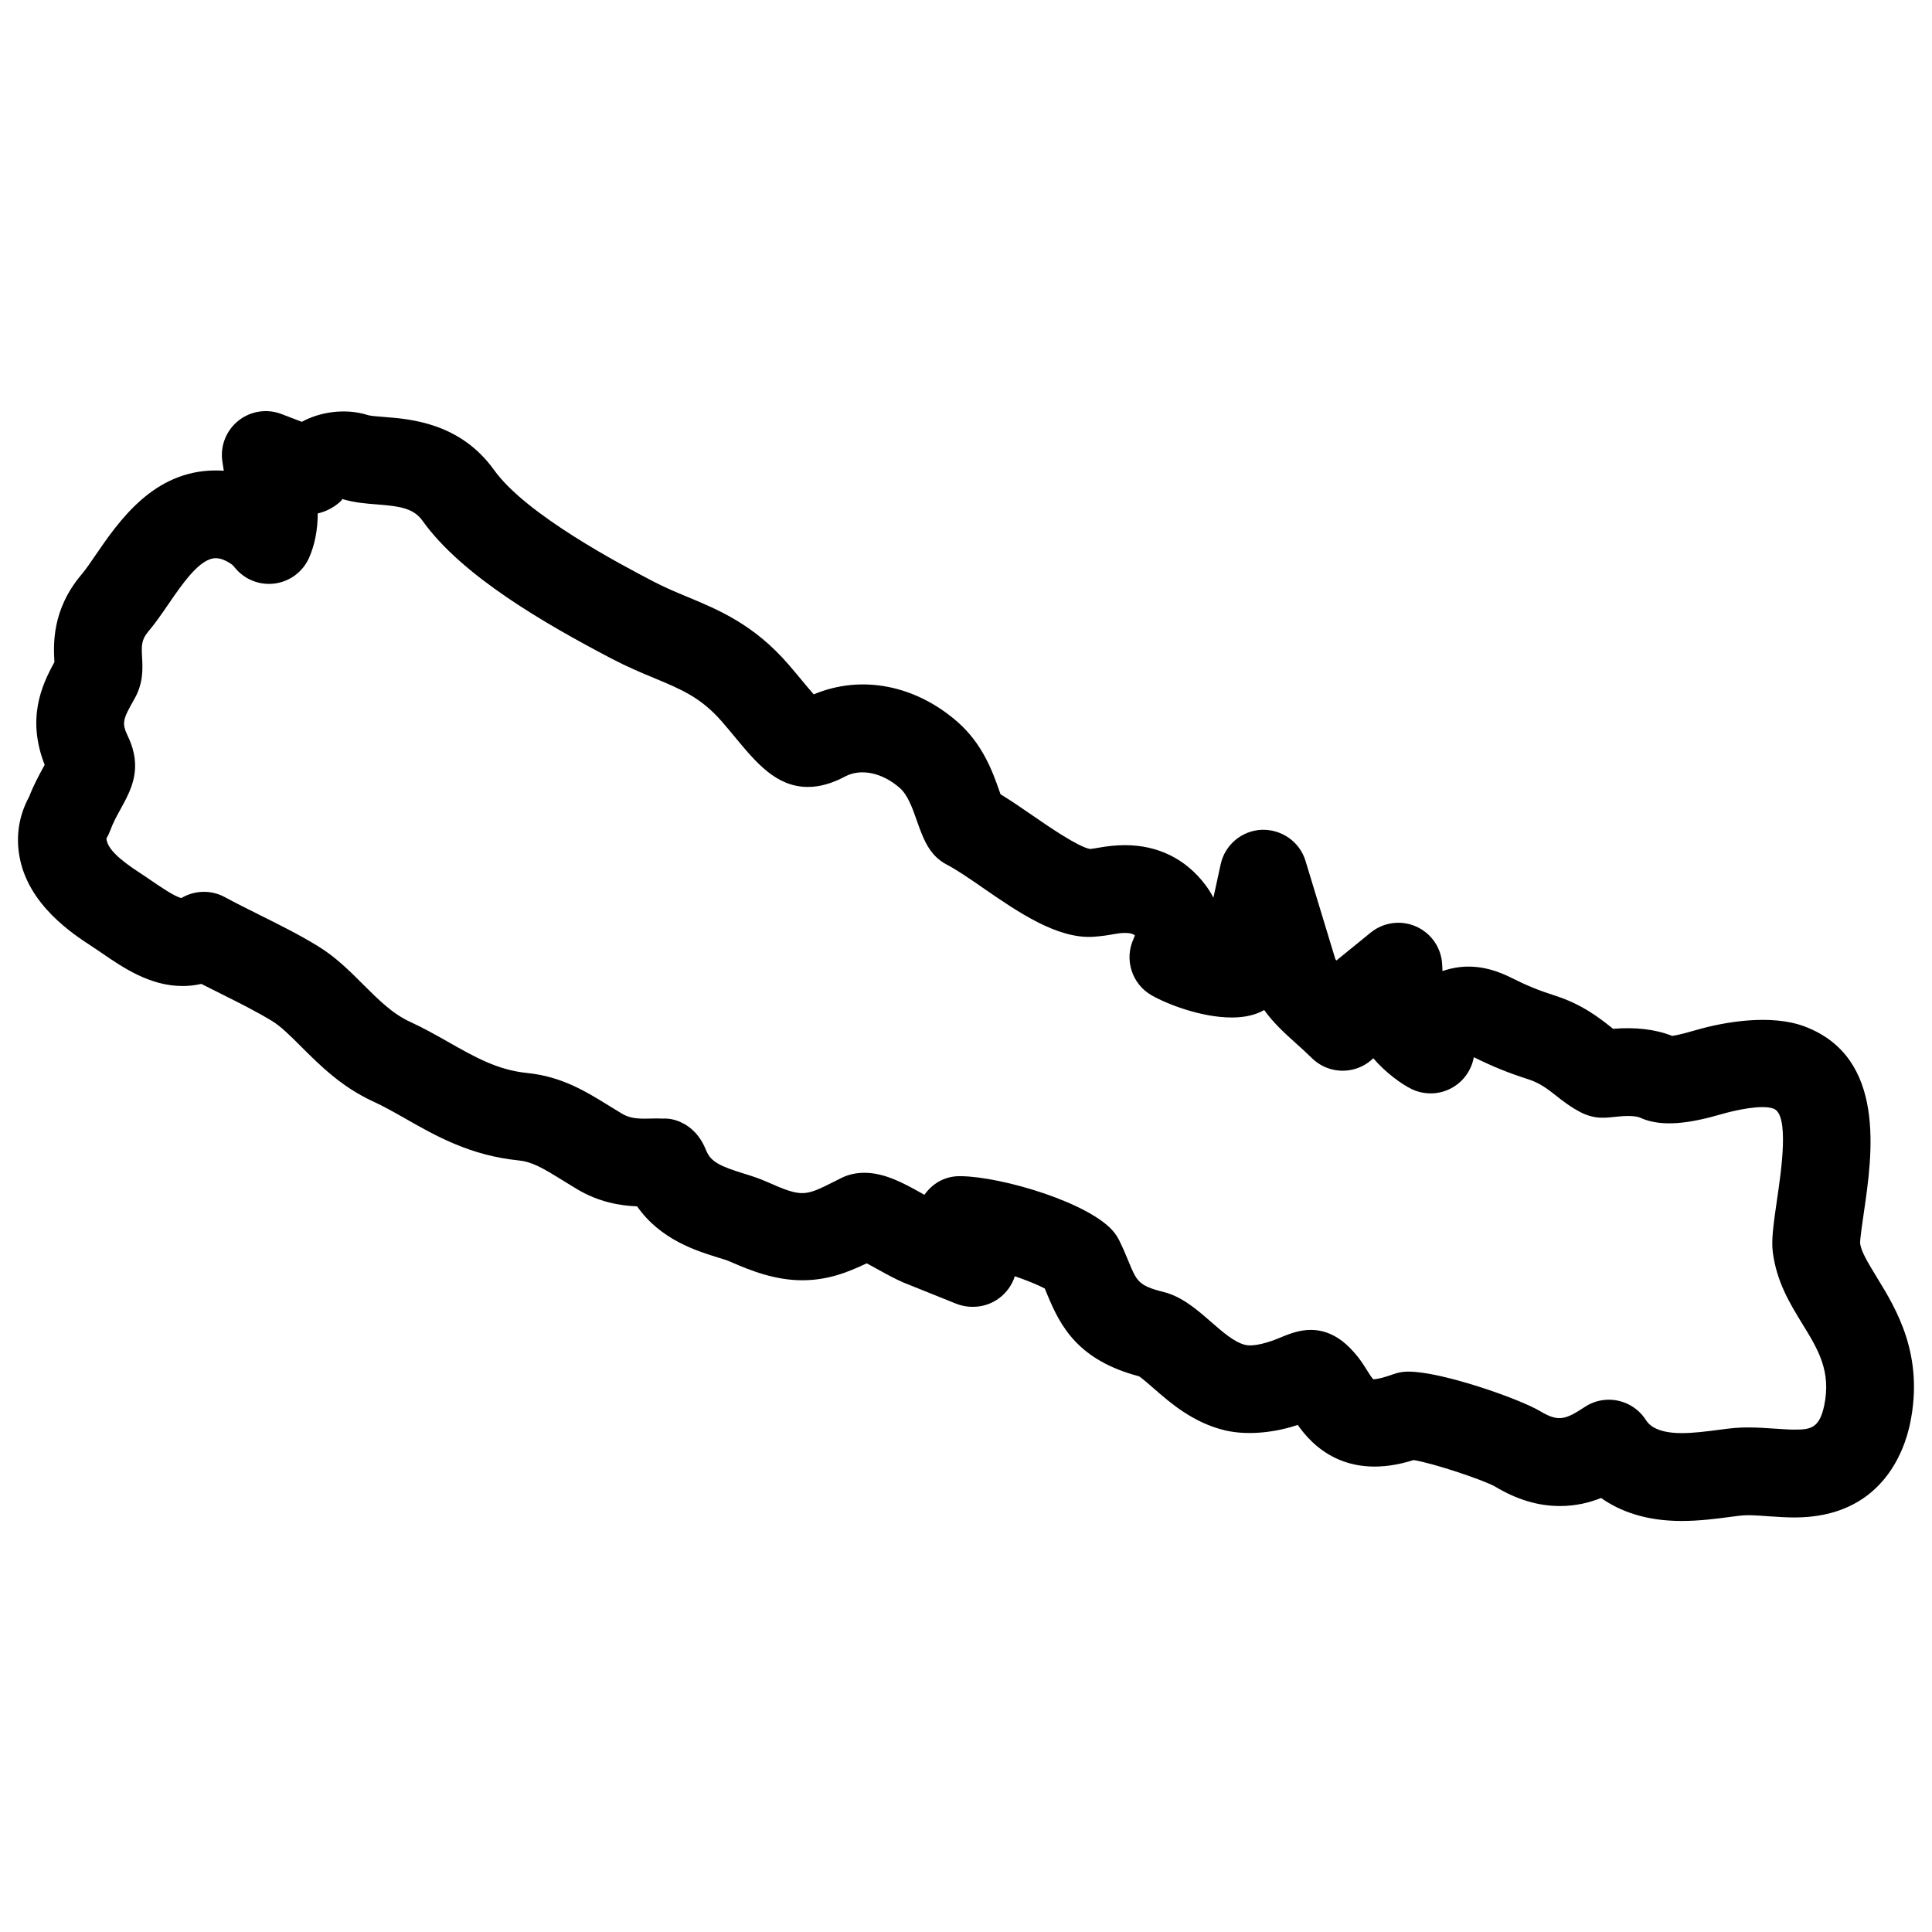 <?xml version="1.0" encoding="UTF-8"?>
<!-- Uploaded to: SVG Repo, www.svgrepo.com, Generator: SVG Repo Mixer Tools -->
<svg width="800px" height="800px" version="1.1" viewBox="144 144 512 512" xmlns="http://www.w3.org/2000/svg">
 <defs>
  <clipPath id="a">
   <path d="m148.09 252h503.81v296h-503.81z"/>
  </clipPath>
 </defs>
 <g clip-path="url(#a)">
  <path d="m641.5 482.7c-2.781-4.559-4.254-7.062-4.559-9.223 0-1.324 0.676-5.938 1.008-8.199 2.246-15.34 6.008-41.02-15.656-49.234-8.852-3.356-21.152-1.301-28.887 0.953-1.316 0.379-4.582 1.324-6.269 1.527-4.449-1.781-9.781-2.356-15.648-1.883-0.227-0.172-0.457-0.355-0.691-0.543-3-2.363-7.535-5.938-14.586-8.207-4.582-1.465-7.371-2.613-11.961-4.898-5.977-2.953-11.875-3.766-17.973-1.645l-0.086-1.723c-0.203-4.387-2.859-8.277-6.867-10.07-4-1.789-8.664-1.18-12.082 1.598l-9.094 7.394c-0.141-0.172-0.242-0.316-0.285-0.426l-7.891-25.98c-1.535-5.07-6.309-8.395-11.594-8.238-5.293 0.219-9.766 3.977-10.891 9.145l-1.922 8.844c-0.684-1.324-1.426-2.449-2.102-3.348-5.199-6.914-12.57-10.566-21.332-10.566-2.238 0-4.566 0.227-7.191 0.707-0.566 0.102-1.18 0.219-2.078 0.309-3.246-0.613-11.184-6.094-15.238-8.891-2.906-2.008-5.703-3.93-8.48-5.621-0.102-0.277-0.188-0.551-0.277-0.805-1.742-4.961-4.371-12.457-11.105-18.355-10.938-9.574-25.207-12.703-38.117-7.309-1.117-1.262-2.348-2.75-3.18-3.758-1.141-1.371-2.316-2.789-3.559-4.223-9.137-10.535-18.438-14.402-26.789-17.875-2.797-1.164-5.812-2.402-9.129-4.141-8.301-4.34-33.555-17.562-42.062-29.469-8.961-12.488-22.113-13.504-29.199-14.051-1.363-0.109-3.418-0.262-4.086-0.449-6.519-2.094-13.355-0.645-17.648 1.742l-5.41-2.07c-3.867-1.473-8.23-0.789-11.449 1.805-3.223 2.598-4.828 6.711-4.199 10.805l0.371 2.426c-0.715-0.055-1.426-0.078-2.141-0.078-16.457 0-25.617 13.363-31.91 22.539-1.246 1.82-2.449 3.621-3.703 5.102-7.875 9.316-7.387 18.641-7.129 23.152-3.418 6.191-7.379 14.984-2.582 27.23-0.086 0.148-0.164 0.301-0.254 0.457-1.172 2.141-2.606 4.742-3.875 8.008-2.66 4.875-3.543 10.316-2.551 15.812 2.301 12.867 14.191 20.578 19.379 23.949 0.645 0.41 1.363 0.906 2.269 1.527 5.734 3.938 12.867 8.852 21.57 8.852 1.691 0 3.356-0.188 4.969-0.559 1.742 0.883 3.488 1.758 5.207 2.613 4.812 2.402 9.355 4.668 13.523 7.207 2.332 1.41 4.828 3.898 7.742 6.812 5.023 5.008 10.711 10.688 19.16 14.57 2.797 1.285 5.363 2.75 8.488 4.519 8.031 4.574 17.137 9.742 29.832 11.039 3.742 0.387 6.301 1.883 12.27 5.582l3.164 1.938c5.969 3.613 11.695 4.496 16.105 4.672 6.191 8.859 15.773 11.812 21.586 13.609 1.055 0.324 2.102 0.613 3.055 1.039 5.797 2.559 12.121 4.938 19.121 4.938 6.613 0 11.852-1.992 17.074-4.481 1.086 0.551 2.309 1.238 3.133 1.699 2.211 1.23 4.324 2.379 6.613 3.379l13.945 5.606c1.402 0.566 2.875 0.836 4.332 0.836h0.164c5.191 0 9.586-3.402 11.082-8.109 3.262 1.125 6.16 2.324 7.93 3.246 0.246 0.59 0.48 1.141 0.699 1.684 3.535 8.617 8.332 17.379 24.309 21.602 0.922 0.629 2.703 2.172 3.867 3.195 4.402 3.844 10.441 9.113 18.93 11.129 6.606 1.535 14.098 0.293 19.246-1.449 3.688 5.34 12.781 14.984 30.703 9.309 5.519 0.906 18.625 5.348 21.547 7.008 5.789 3.481 11.426 5.176 17.223 5.176 4.223 0 7.836-0.898 10.906-2.133 4.883 3.465 11.75 6.094 21.355 6.094 4.672 0 9.199-0.59 12.805-1.07l2.356-0.301c2.559-0.301 4.644-0.102 8.008 0.133 2.379 0.164 4.644 0.309 6.75 0.309 22.918 0 29.043-17.402 30.609-24.879 3.801-18.172-3.688-30.41-8.688-38.566zm-14.066 33.766c-1.277 6.102-3.695 6.394-7.859 6.394-1.613 0-3.348-0.133-5.82-0.293-3.695-0.254-7.621-0.488-11.852 0.047l-2.426 0.309c-3.125 0.41-6.656 0.867-9.82 0.867-7.238 0-8.945-2.652-9.512-3.519-2.203-3.418-5.945-5.332-9.781-5.332-1.758 0-3.527 0.395-5.191 1.227-0.426 0.211-0.836 0.457-1.246 0.73-5.023 3.285-6.891 4.016-11.789 1.07-5.488-3.269-25.973-10.48-34.957-10.48-1.348 0-2.691 0.234-3.961 0.699-2.379 0.852-4.078 1.293-5.246 1.34-0.395-0.277-1.164-1.52-1.582-2.195-0.992-1.598-2.223-3.59-4.223-5.672-1.23-1.293-4.969-5.223-10.781-5.223-3.238 0-6.016 1.164-8.664 2.269-2.363 0.977-6.402 2.269-8.727 1.699-2.852-0.676-5.961-3.387-9.047-6.078-3.797-3.316-7.727-6.742-12.688-7.961-6.543-1.637-7.047-2.867-9.199-8.109-0.676-1.645-1.449-3.504-2.496-5.621-0.363-0.723-0.797-1.395-1.293-2.023-6.16-7.781-29.703-14.797-40.66-14.914-3.883-0.086-7.137 1.652-9.363 4.566-0.094 0.125-0.18 0.242-0.27 0.371-0.277-0.164-0.559-0.309-0.844-0.473-4.512-2.519-9.617-5.363-15.074-5.363-2.254 0-4.363 0.488-6.184 1.426-9.703 4.844-9.625 5.402-19.965 0.836-1.758-0.781-3.695-1.41-5.922-2.094-5.945-1.828-8.617-3.07-9.781-5.945-0.82-2.031-1.812-3.652-3.039-4.945-2.215-2.348-5.434-3.812-8.512-3.637-0.379-0.023-0.875-0.008-1.637-0.039l-3.215 0.055c-2.269 0-4.164-0.227-5.977-1.324l-3.07-1.875c-6.621-4.094-12.867-7.961-22.09-8.906-7.836-0.797-13.797-4.184-21.348-8.48-3.078-1.742-6.231-3.512-9.633-5.07-4.672-2.148-8.27-5.742-12.465-9.922-3.621-3.621-7.371-7.363-12.066-10.199-4.984-3.047-9.961-5.519-15.246-8.152-3.078-1.535-6.215-3.094-9.332-4.781-3.629-1.961-8.008-1.852-11.512 0.246-1.805-0.387-5.859-3.18-8.246-4.82-0.992-0.68-1.938-1.328-2.711-1.816-5.652-3.676-8.695-6.527-8.914-9.152 0.402-0.66 0.738-1.355 1-2.086 0.742-2.047 1.734-3.844 2.781-5.75 2.781-5.055 5.93-10.773 1.953-19.152-1.742-3.668-1.418-4.504 1.668-9.953 2.426-4.269 2.215-8.023 2.055-11.039-0.18-3.199-0.18-4.703 1.66-6.883 1.723-2.031 3.426-4.481 5.371-7.316 3.695-5.387 8.293-12.098 12.496-12.098 1.293 0 2.766 0.59 4.356 1.734 0.285 0.242 0.496 0.535 0.73 0.805 2.559 3.133 6.543 4.703 10.551 4.172 4-0.535 7.434-3.109 9.078-6.797 1.527-3.426 2.316-7.551 2.301-11.766 2.148-0.504 4.184-1.543 5.781-2.953 0.348-0.316 0.867-0.773 0.652-0.906 3.125 0.992 6.434 1.238 9.332 1.465 6.41 0.496 9.695 1.094 12.074 4.41 10.395 14.531 32.281 27.152 50.188 36.531 4.117 2.148 7.766 3.668 11.121 5.062 7.231 3.008 12.457 5.184 18.004 11.586 1.133 1.301 2.203 2.598 3.363 3.992 5.652 6.836 11 13.285 19.387 13.285 3.125 0 6.34-0.906 9.844-2.758 4.231-2.246 9.891-1.016 14.508 3.031 2.133 1.875 3.332 5.277 4.519 8.664 1.527 4.332 2.719 7.348 5.215 9.719 0.789 0.75 1.684 1.387 2.652 1.891 2.684 1.387 6.047 3.703 9.766 6.277 9.023 6.231 19.57 13.523 29.191 12.883 2.488-0.18 3.977-0.441 5.426-0.707 1.039-0.188 2.008-0.309 2.914-0.309 1.605 0 1.977 0.262 2.613 0.598-0.008 0.062-0.055 0.324-0.355 0.984-2.512 5.481-0.426 11.969 4.805 14.953 4.141 2.363 13.207 5.875 21.23 5.875 3.449 0 6.34-0.668 8.598-1.984 2.426 3.426 5.527 6.223 8.566 8.961 1.301 1.164 2.668 2.402 4 3.719 3.008 3 7.387 4.133 11.496 2.938 1.852-0.543 3.504-1.527 4.844-2.836 3.254 3.836 7.606 6.938 10.152 8.16 3.086 1.488 6.672 1.535 9.805 0.133 3.125-1.402 5.473-4.117 6.418-7.41 0.062-0.219 0.156-0.598 0.203-0.812 0.031-0.125 0.055-0.234 0.086-0.34 5.277 2.598 9.031 4.109 14.488 5.867 3.07 0.992 5.141 2.621 7.34 4.356 1.742 1.371 3.711 2.922 6.496 4.379 3.977 2 6.719 1.418 9.977 1.109 0.859-0.086 1.723-0.141 2.559-0.141 2.062 0 2.914 0.324 3.141 0.426 5.859 2.734 13.695 1.371 21.301-0.82 4.078-1.195 11.09-2.699 14.129-1.543 4.199 1.598 2.062 16.246 0.891 24.176-1.039 7.117-1.488 10.797-1.117 13.766 1 7.914 4.481 13.602 7.891 19.168 4.106 6.668 7.641 12.449 5.742 21.551z"/>
 </g>
</svg>